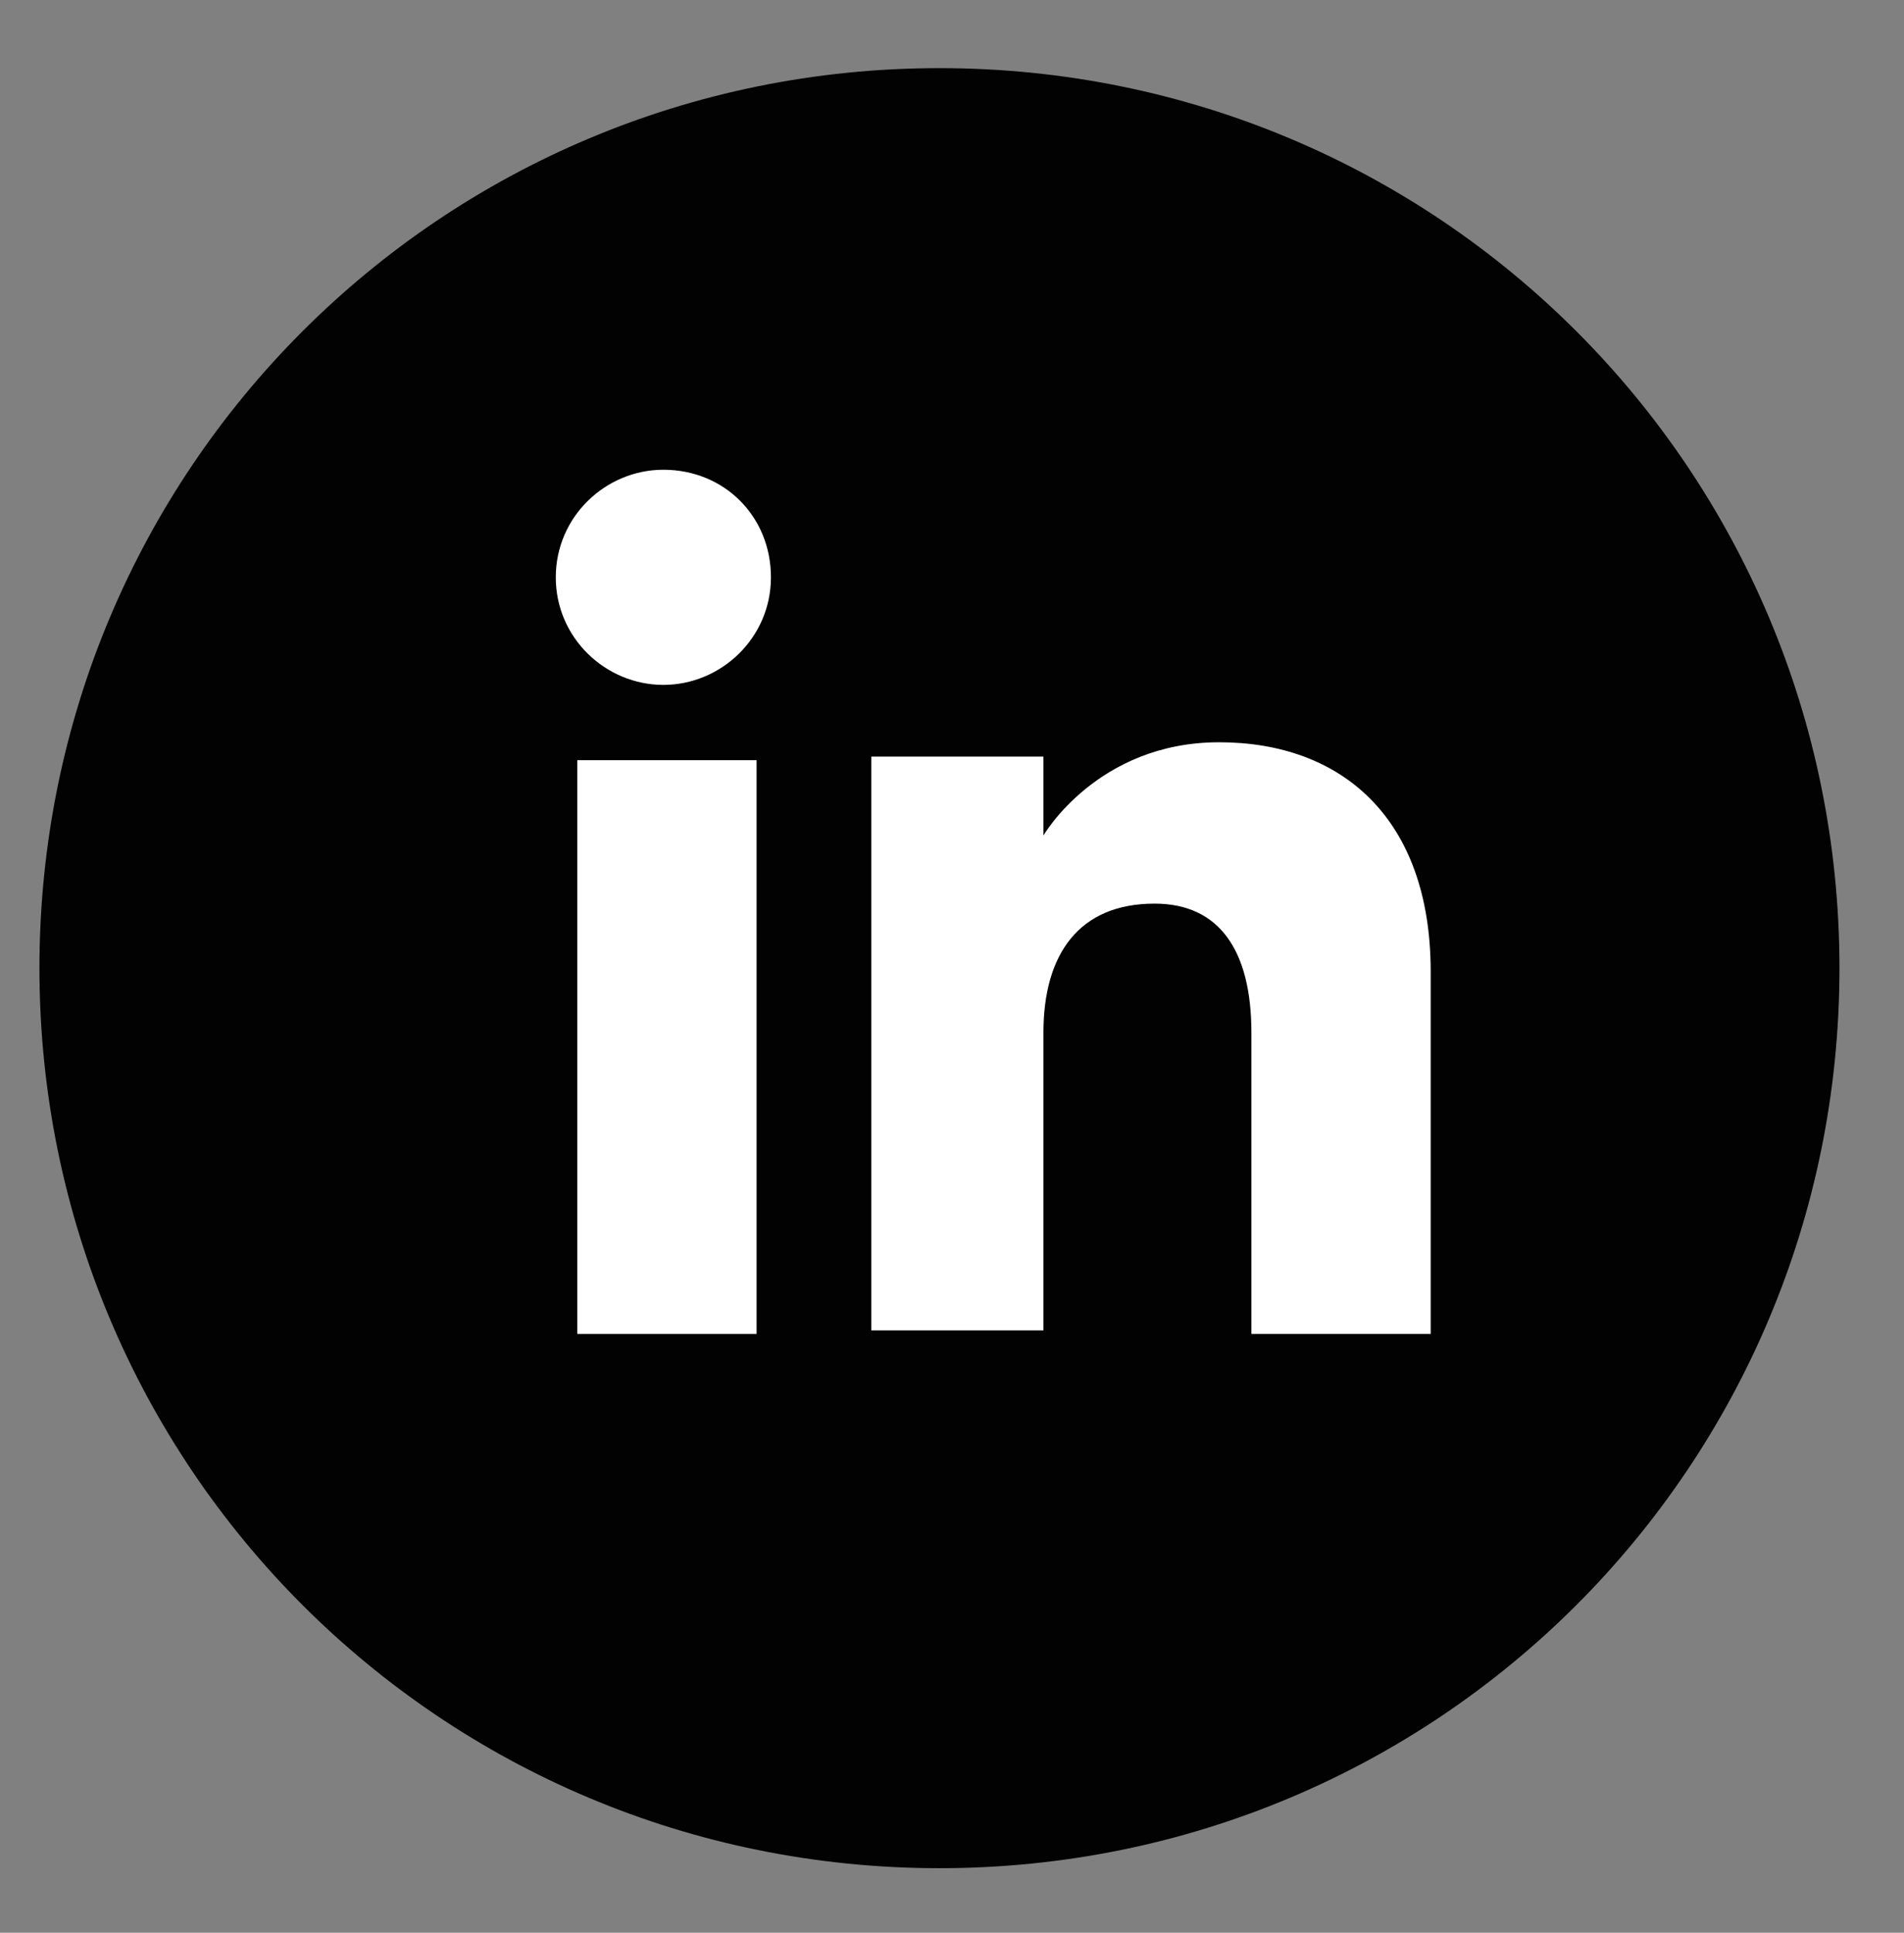 <?xml version="1.0" encoding="UTF-8"?> <svg xmlns="http://www.w3.org/2000/svg" xmlns:xlink="http://www.w3.org/1999/xlink" version="1.1" id="Ebene_1" x="0px" y="0px" viewBox="0 0 53.1 53.9" style="enable-background:new 0 0 53.1 53.9;" xml:space="preserve"><rect x="0" y="0" width="53.1" height="53.9" fill="#808080" stroke="none"/> <style type="text/css"> .st0{fill:#020203;} .st1{fill:#FFFFFF;} </style> <path class="st0" d="M26.2,52.1c13.9,0,25.1-11.2,25.1-25.1c0-13.9-11.2-25.1-25.1-25.1C12.3,1.9,1.1,13.1,1.1,27 C1.1,40.9,12.3,52.1,26.2,52.1"></path> <rect x="16.1" y="21.2" class="st1" width="5" height="16"></rect> <path class="st1" d="M18.5,19.1c1.6,0,3-1.3,3-3s-1.3-3-3-3c-1.6,0-3,1.3-3,3S16.9,19.1,18.5,19.1"></path> <path class="st1" d="M29.1,28.8c0-2.2,1-3.6,3.1-3.6c1.8,0,2.7,1.3,2.7,3.6v8.4h5V27.1c0-4.3-2.5-6.4-5.9-6.4 c-3.4,0-4.9,2.6-4.9,2.6v-2.2h-4.8v16h4.8V28.8z"></path> </svg> 